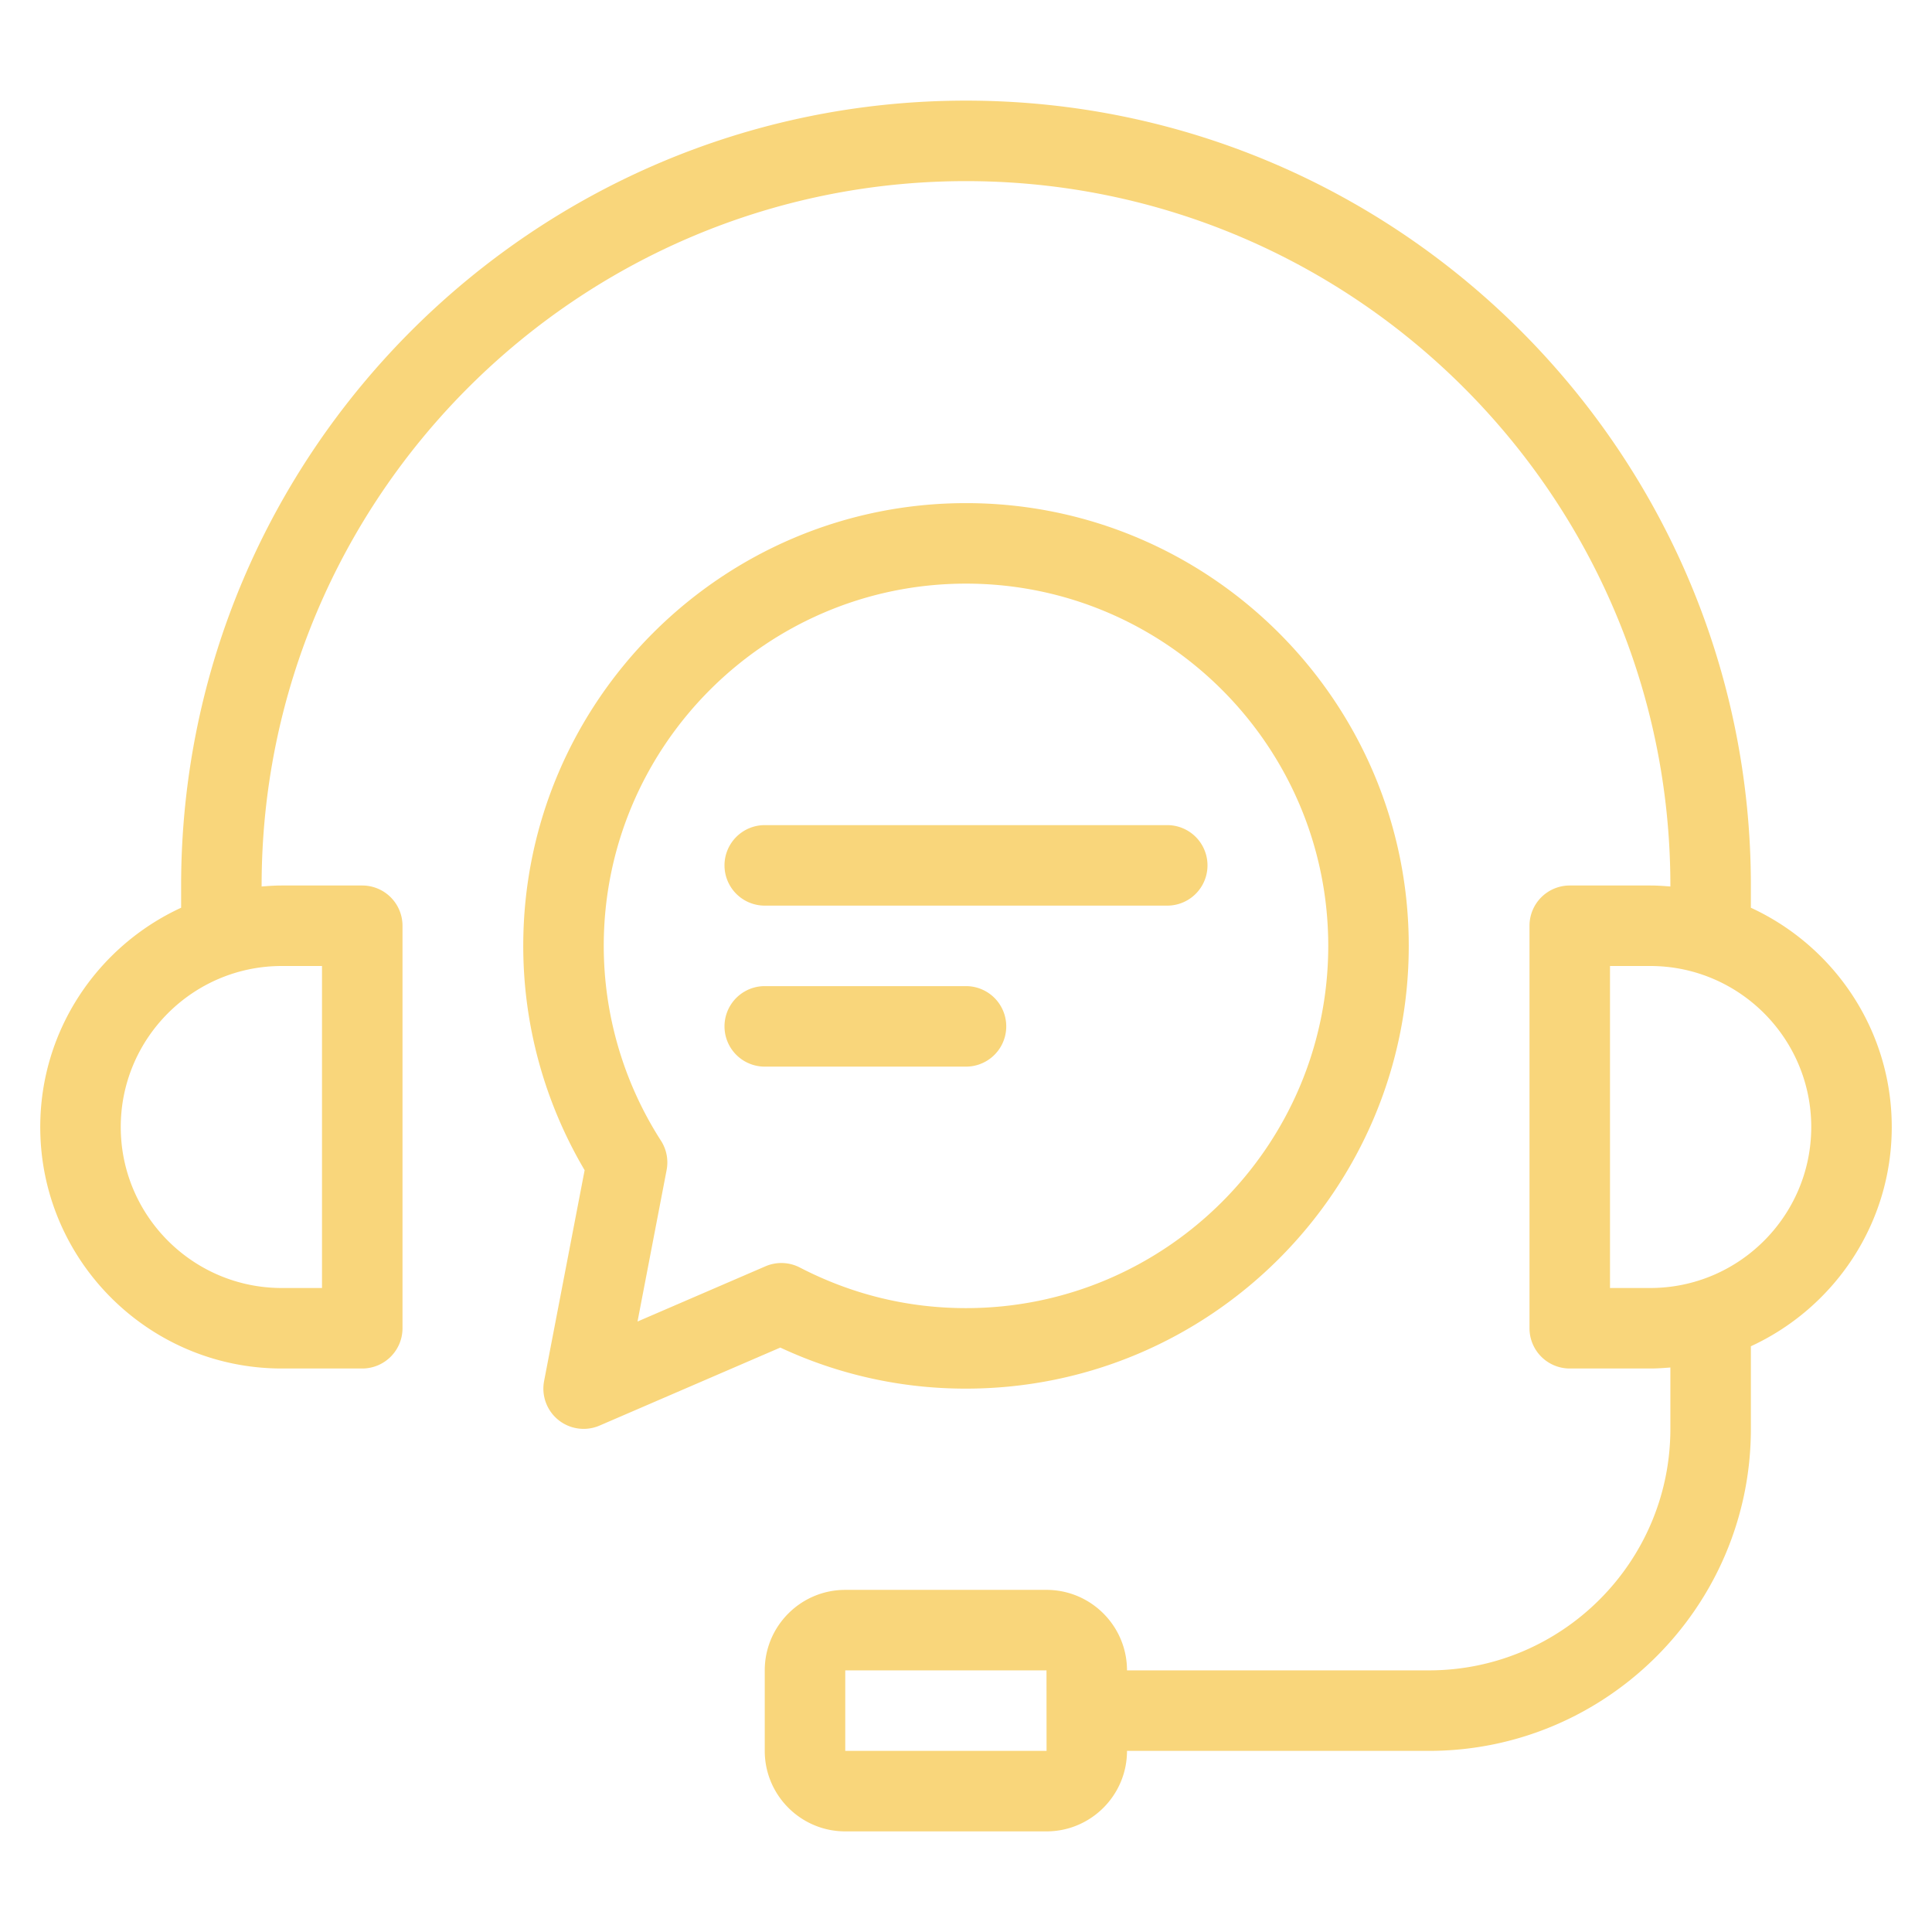 <?xml version="1.0" encoding="UTF-8"?>
<svg xmlns="http://www.w3.org/2000/svg" xmlns:xlink="http://www.w3.org/1999/xlink" version="1.1" width="512" height="512" x="0" y="0" viewBox="0 0 96 96" style="enable-background:new 0 0 512 512" xml:space="preserve" class="">
  <g>
    <path d="M94 56c0-4.831-2.876-8.994-7-10.895V44C87 22.495 69.505 5 48 5S9 22.495 9 44v1.105C4.876 47.006 2 51.17 2 56c0 6.617 5.383 12 12 12h4a2 2 0 0 0 2-2V46a2 2 0 0 0-2-2h-4c-.338 0-.67.023-1 .05V44C13 24.701 28.701 9 48 9s35 15.701 35 35v.05c-.33-.027-.662-.05-1-.05h-4a2 2 0 0 0-2 2v20a2 2 0 0 0 2 2h4c.338 0 .67-.023 1-.05V71c0 6.617-5.383 12-12 12H56c0-2.206-1.794-4-4-4H42c-2.206 0-4 1.794-4 4v4c0 2.206 1.794 4 4 4h10c2.206 0 4-1.794 4-4h15c8.822 0 16-7.178 16-16v-4.105c4.124-1.901 7-6.064 7-10.895zm-78-8v16h-2c-4.411 0-8-3.589-8-8s3.589-8 8-8zm26 39v-4h10l.001 1.986L52 85l.001.015.002 1.985zm40-23h-2V48h2c4.411 0 8 3.589 8 8s-3.589 8-8 8zm-34 5c12.13 0 22-9.87 22-22s-9.87-22-22-22-22 9.87-22 22c0 3.925 1.052 7.76 3.05 11.146l-2.014 10.477a2 2 0 0 0 2.757 2.213l8.98-3.876A21.707 21.707 0 0 0 48 69zm-16.322-3.334 1.446-7.528a2 2 0 0 0-.28-1.456A17.92 17.92 0 0 1 30 47c0-9.925 8.075-18 18-18s18 8.075 18 18-8.075 18-18 18c-2.892 0-5.669-.679-8.255-2.017a1.996 1.996 0 0 0-1.712-.06zM48 53H38a2 2 0 0 1 0-4h10a2 2 0 0 1 0 4zM36 43a2 2 0 0 1 2-2h20a2 2 0 0 1 0 4H38a2 2 0 0 1-2-2z" fill="#f9d67b" opacity="1" data-original="#000000"></path>
  </g>
</svg>
